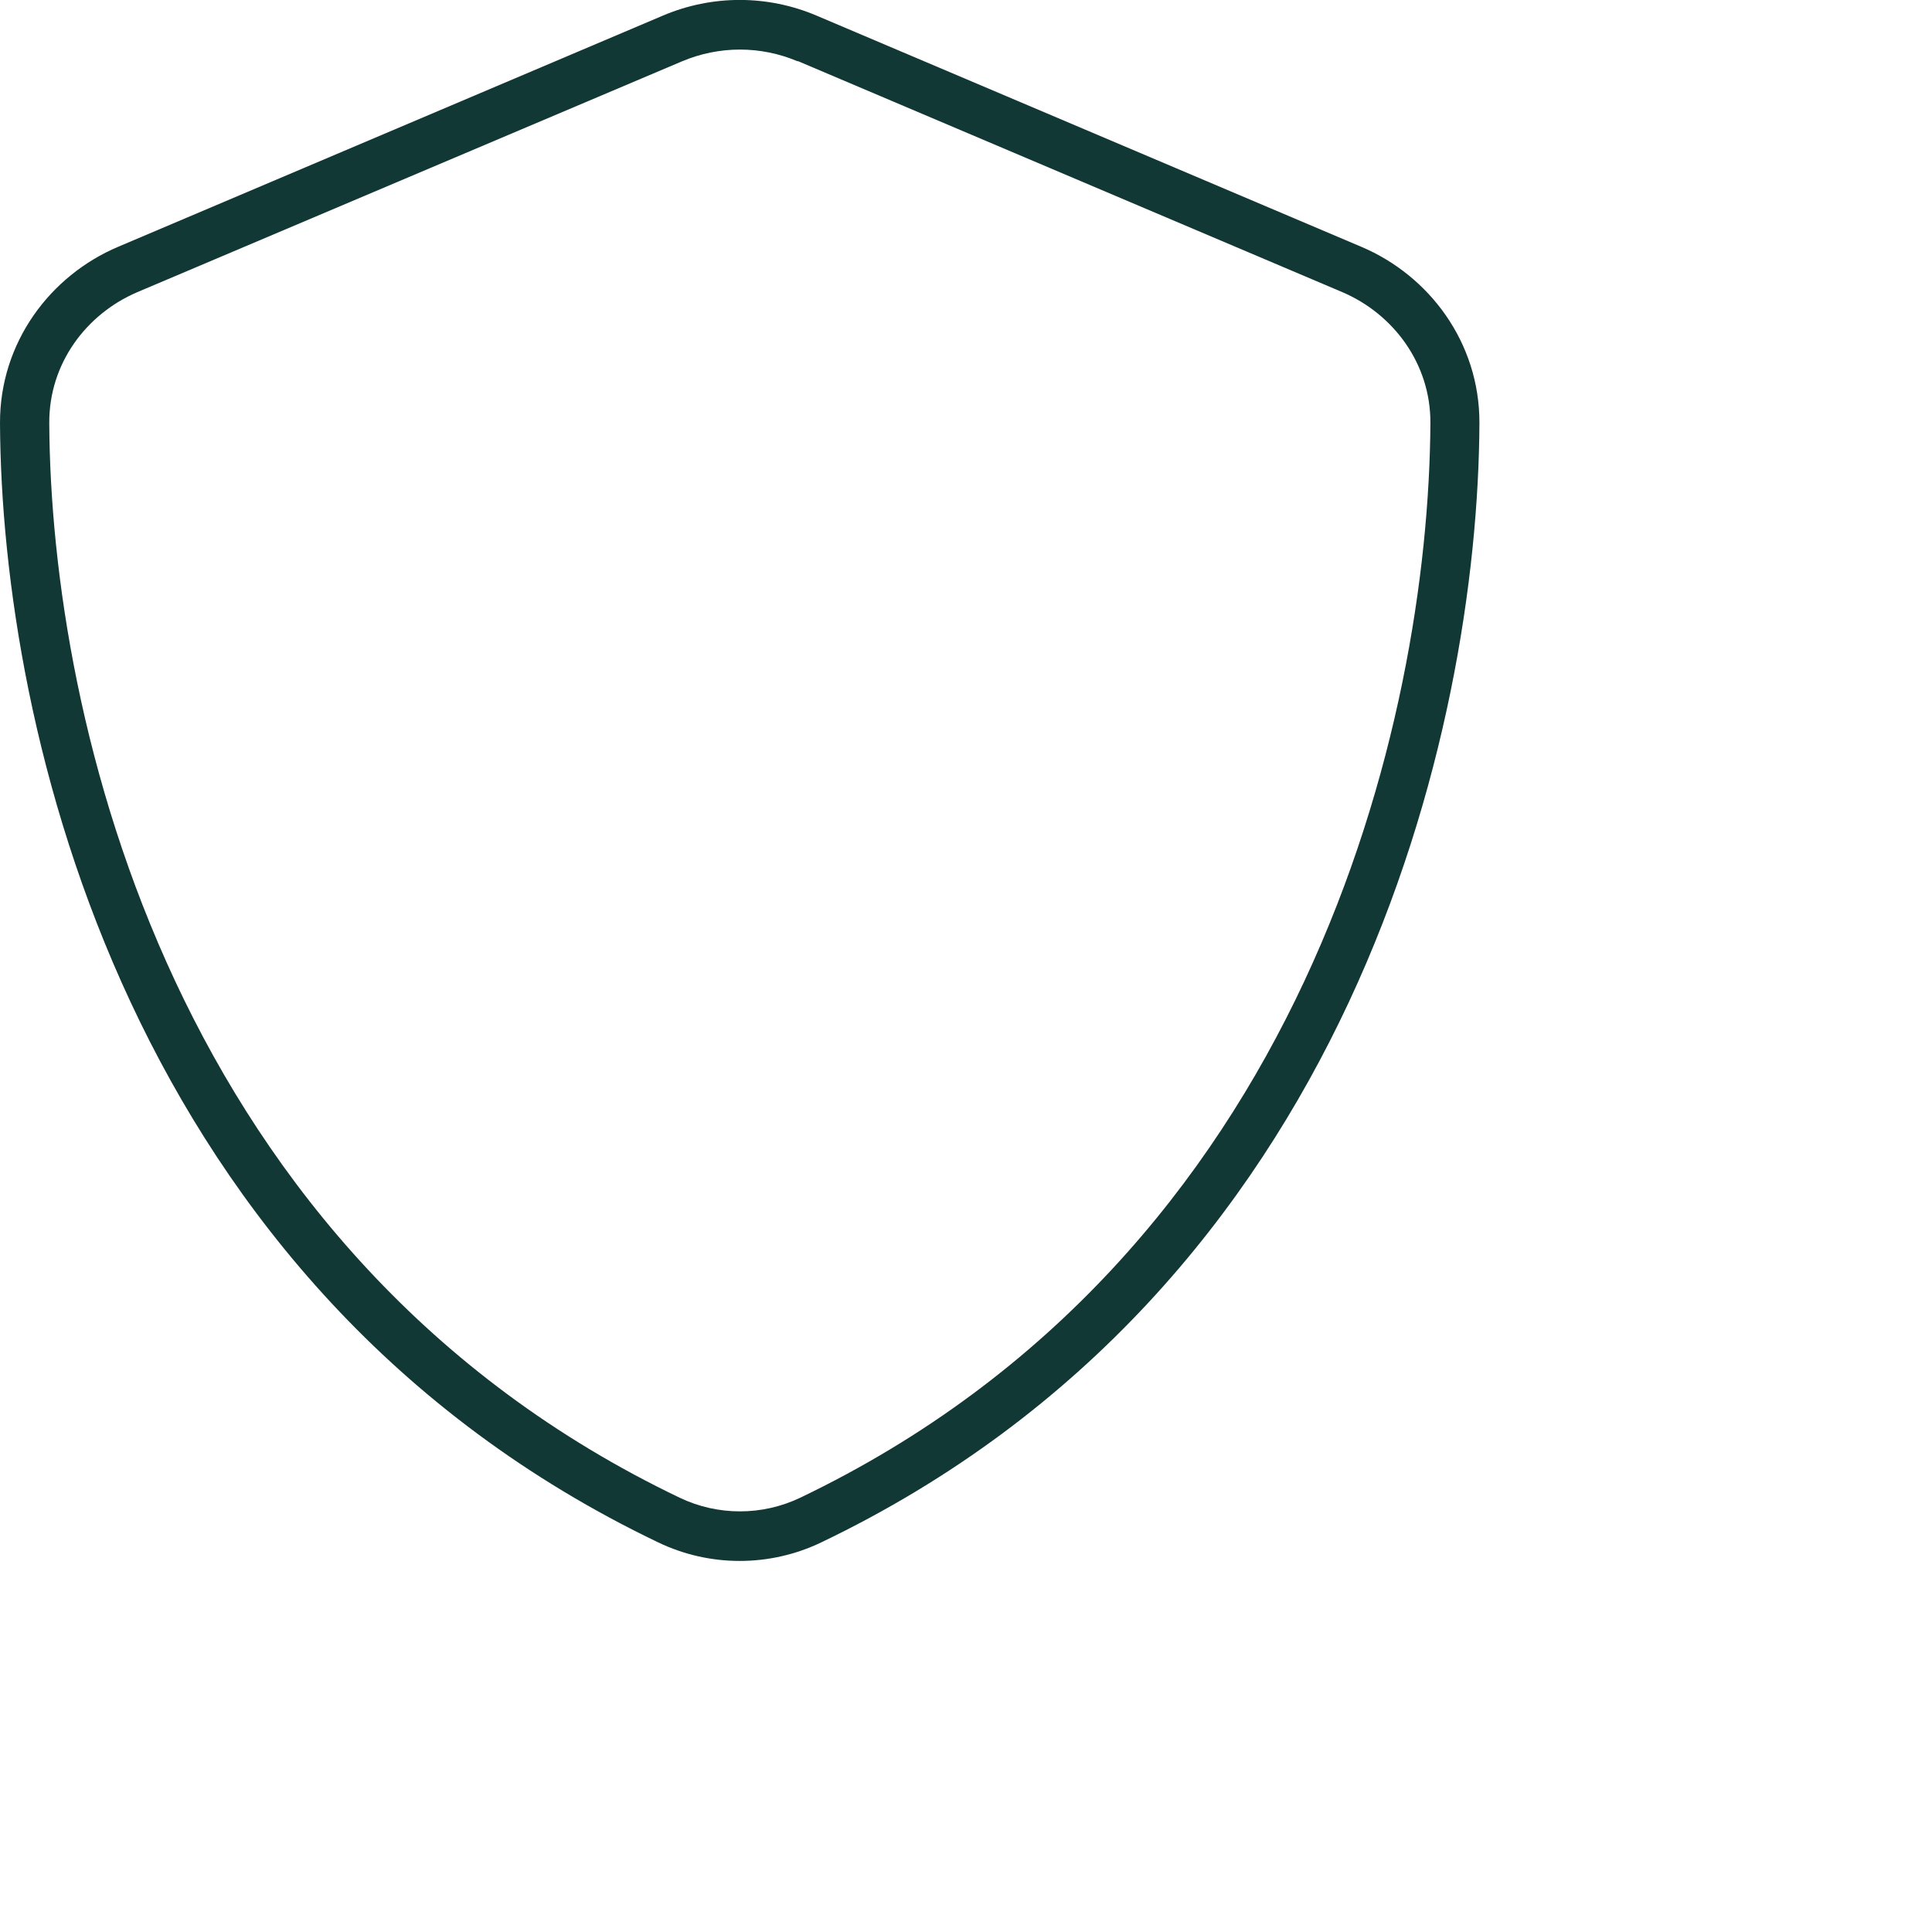 <?xml version="1.0" encoding="UTF-8"?>
<svg id="Layer_1" data-name="Layer 1" xmlns="http://www.w3.org/2000/svg" width="80" height="80" viewBox="0 0 80 80">
  <defs>
    <style>
      .cls-1 {
        fill: #123836;
      }
    </style>
  </defs>
  <path class="cls-1" d="M33.03,2.54c-1.53-.65-3.25-.65-4.79,0L5.68,12.1c-2.12.91-3.65,2.96-3.64,5.41.06,12.33,5.14,34.48,26.11,44.51,1.57.75,3.41.75,4.98,0,20.95-10.03,26.03-32.18,26.1-44.51.01-2.44-1.52-4.5-3.64-5.41L33.04,2.53h-.01ZM27.44.65c2.04-.87,4.34-.87,6.38,0l22.55,9.57c2.81,1.19,4.9,3.96,4.89,7.3-.06,12.66-5.27,35.82-27.26,46.35-2.13,1.02-4.61,1.02-6.74,0C5.27,53.34.06,30.18,0,17.52c-.01-3.34,2.08-6.11,4.89-7.3L27.44.65Z"/>
</svg>